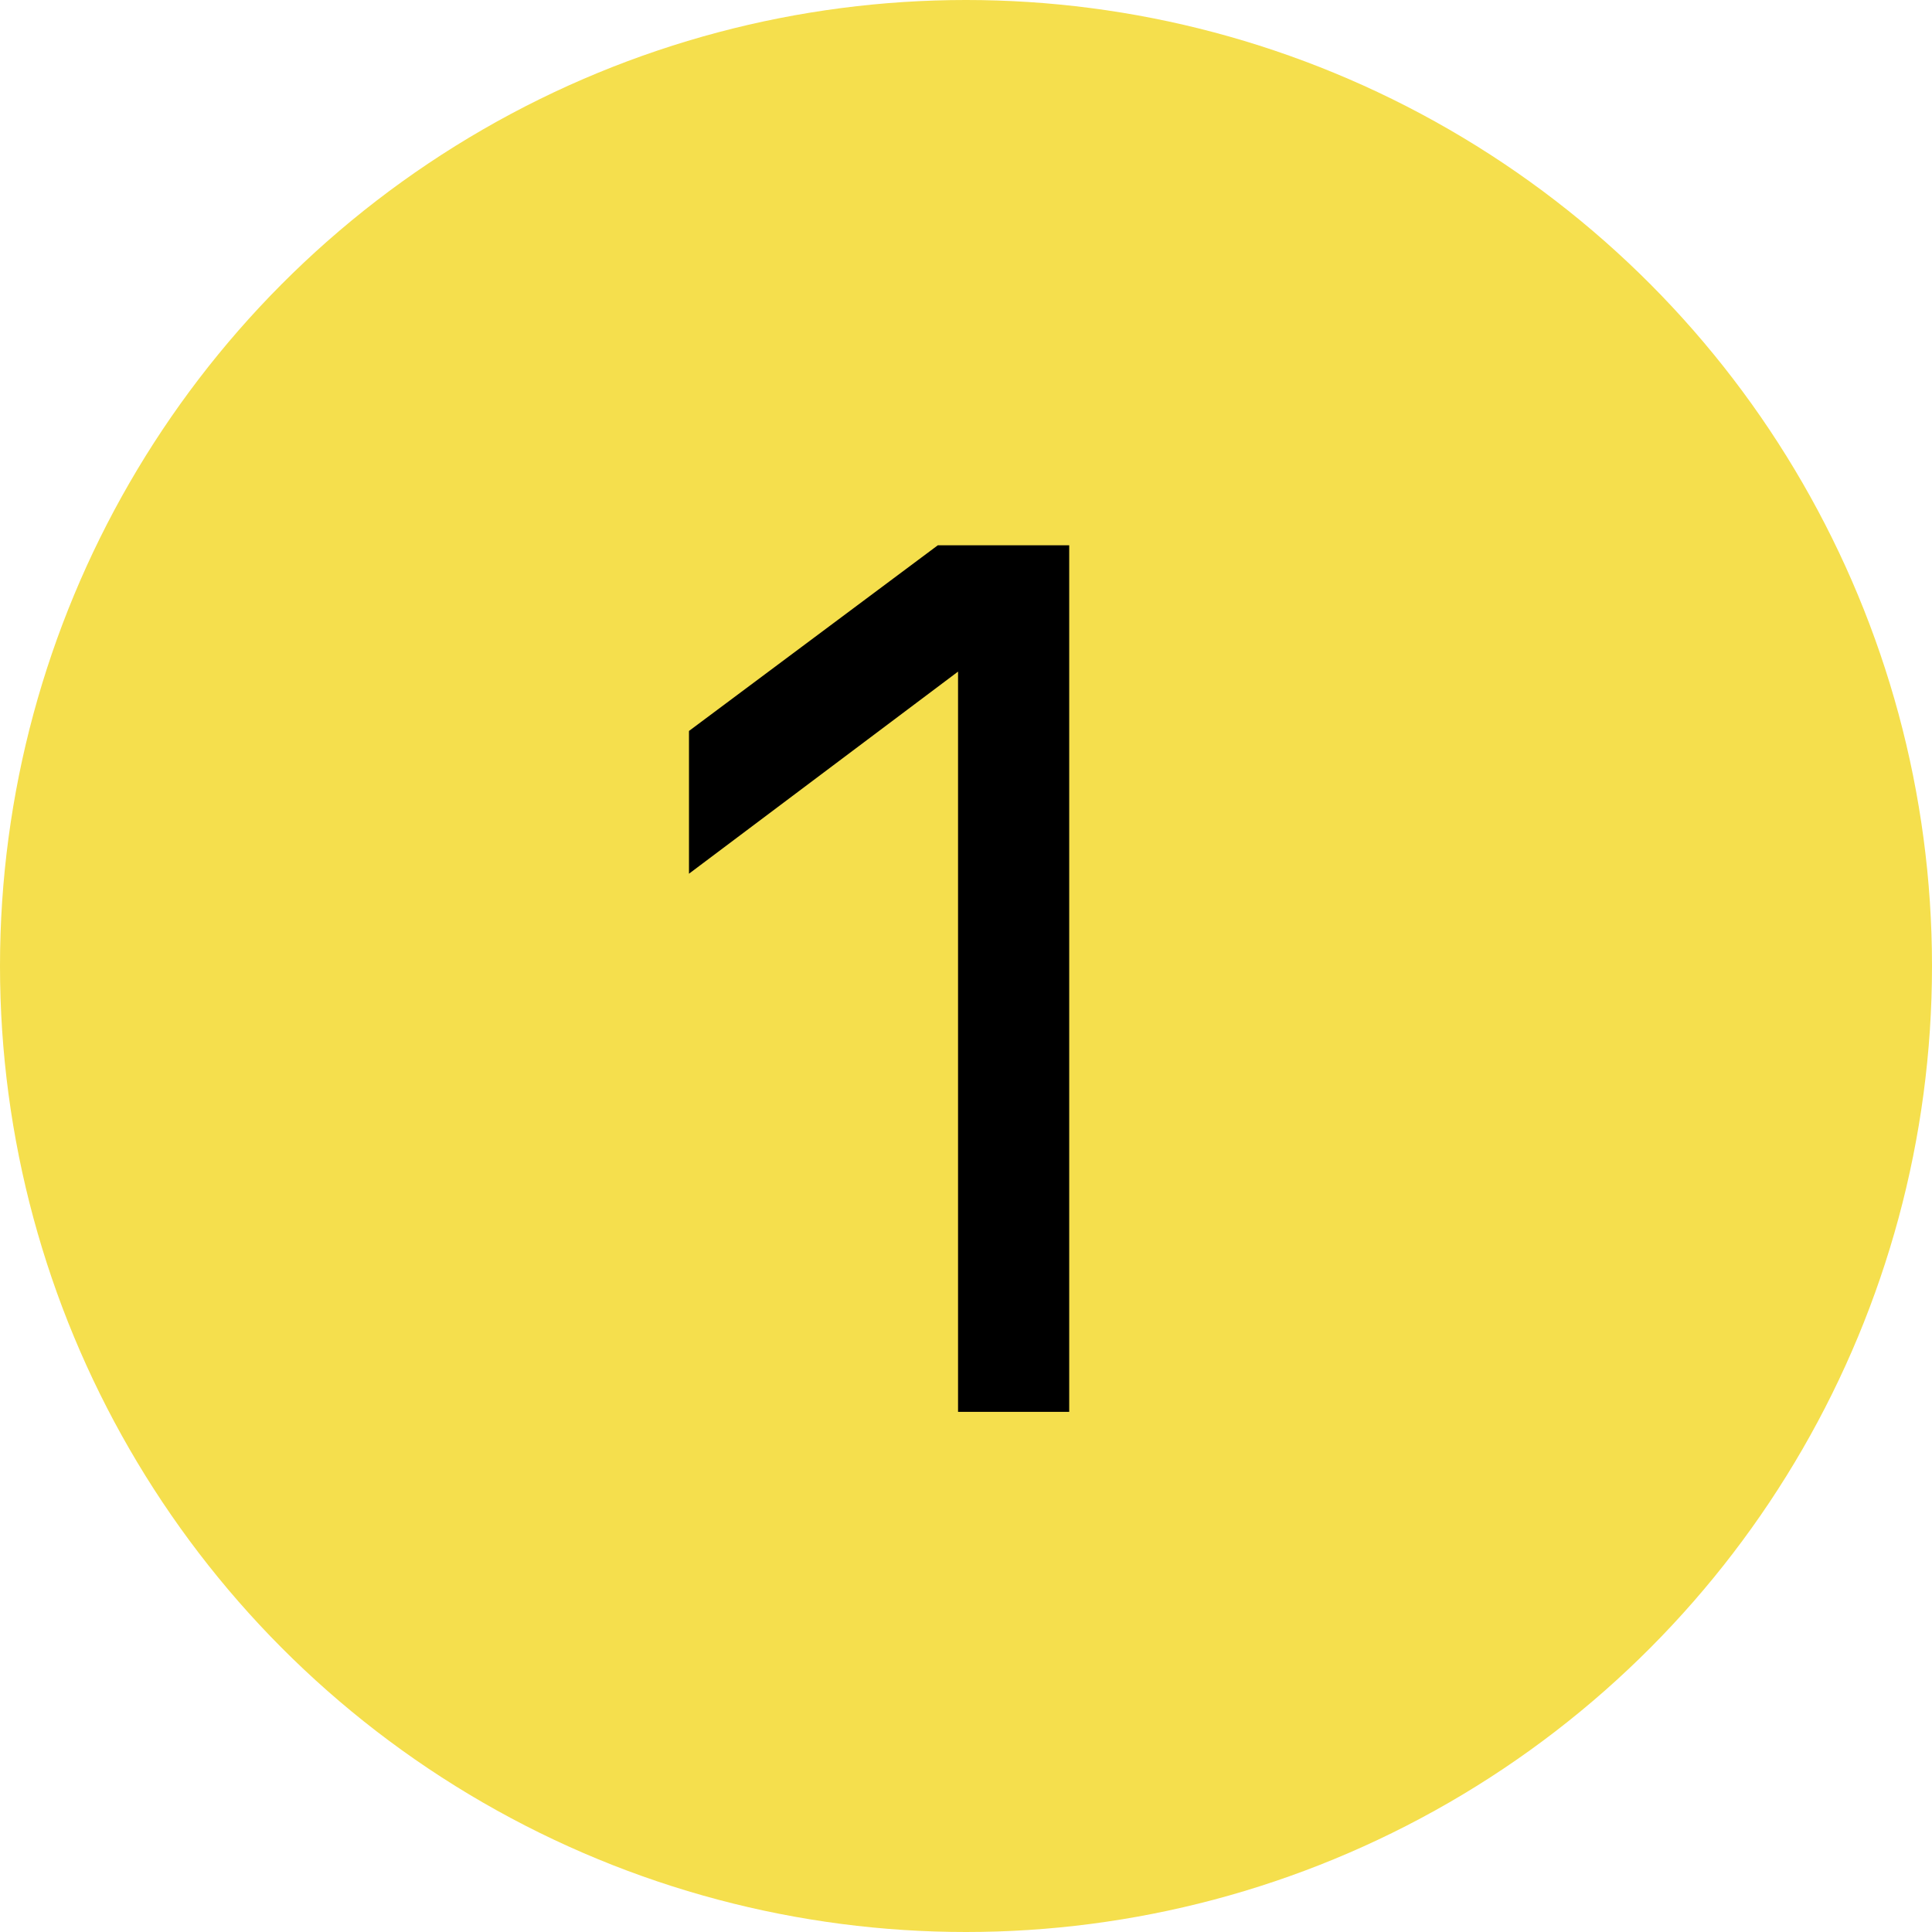 <?xml version="1.0" encoding="UTF-8"?> <svg xmlns="http://www.w3.org/2000/svg" width="52" height="52" viewBox="0 0 52 52" fill="none"><circle cx="26" cy="26" r="26" fill="#F5DF4D"></circle><path d="M18.544 19.674L25.242 14.676H28.778V38H25.786V18.076L18.544 23.516V19.674Z" fill="black"></path></svg> 